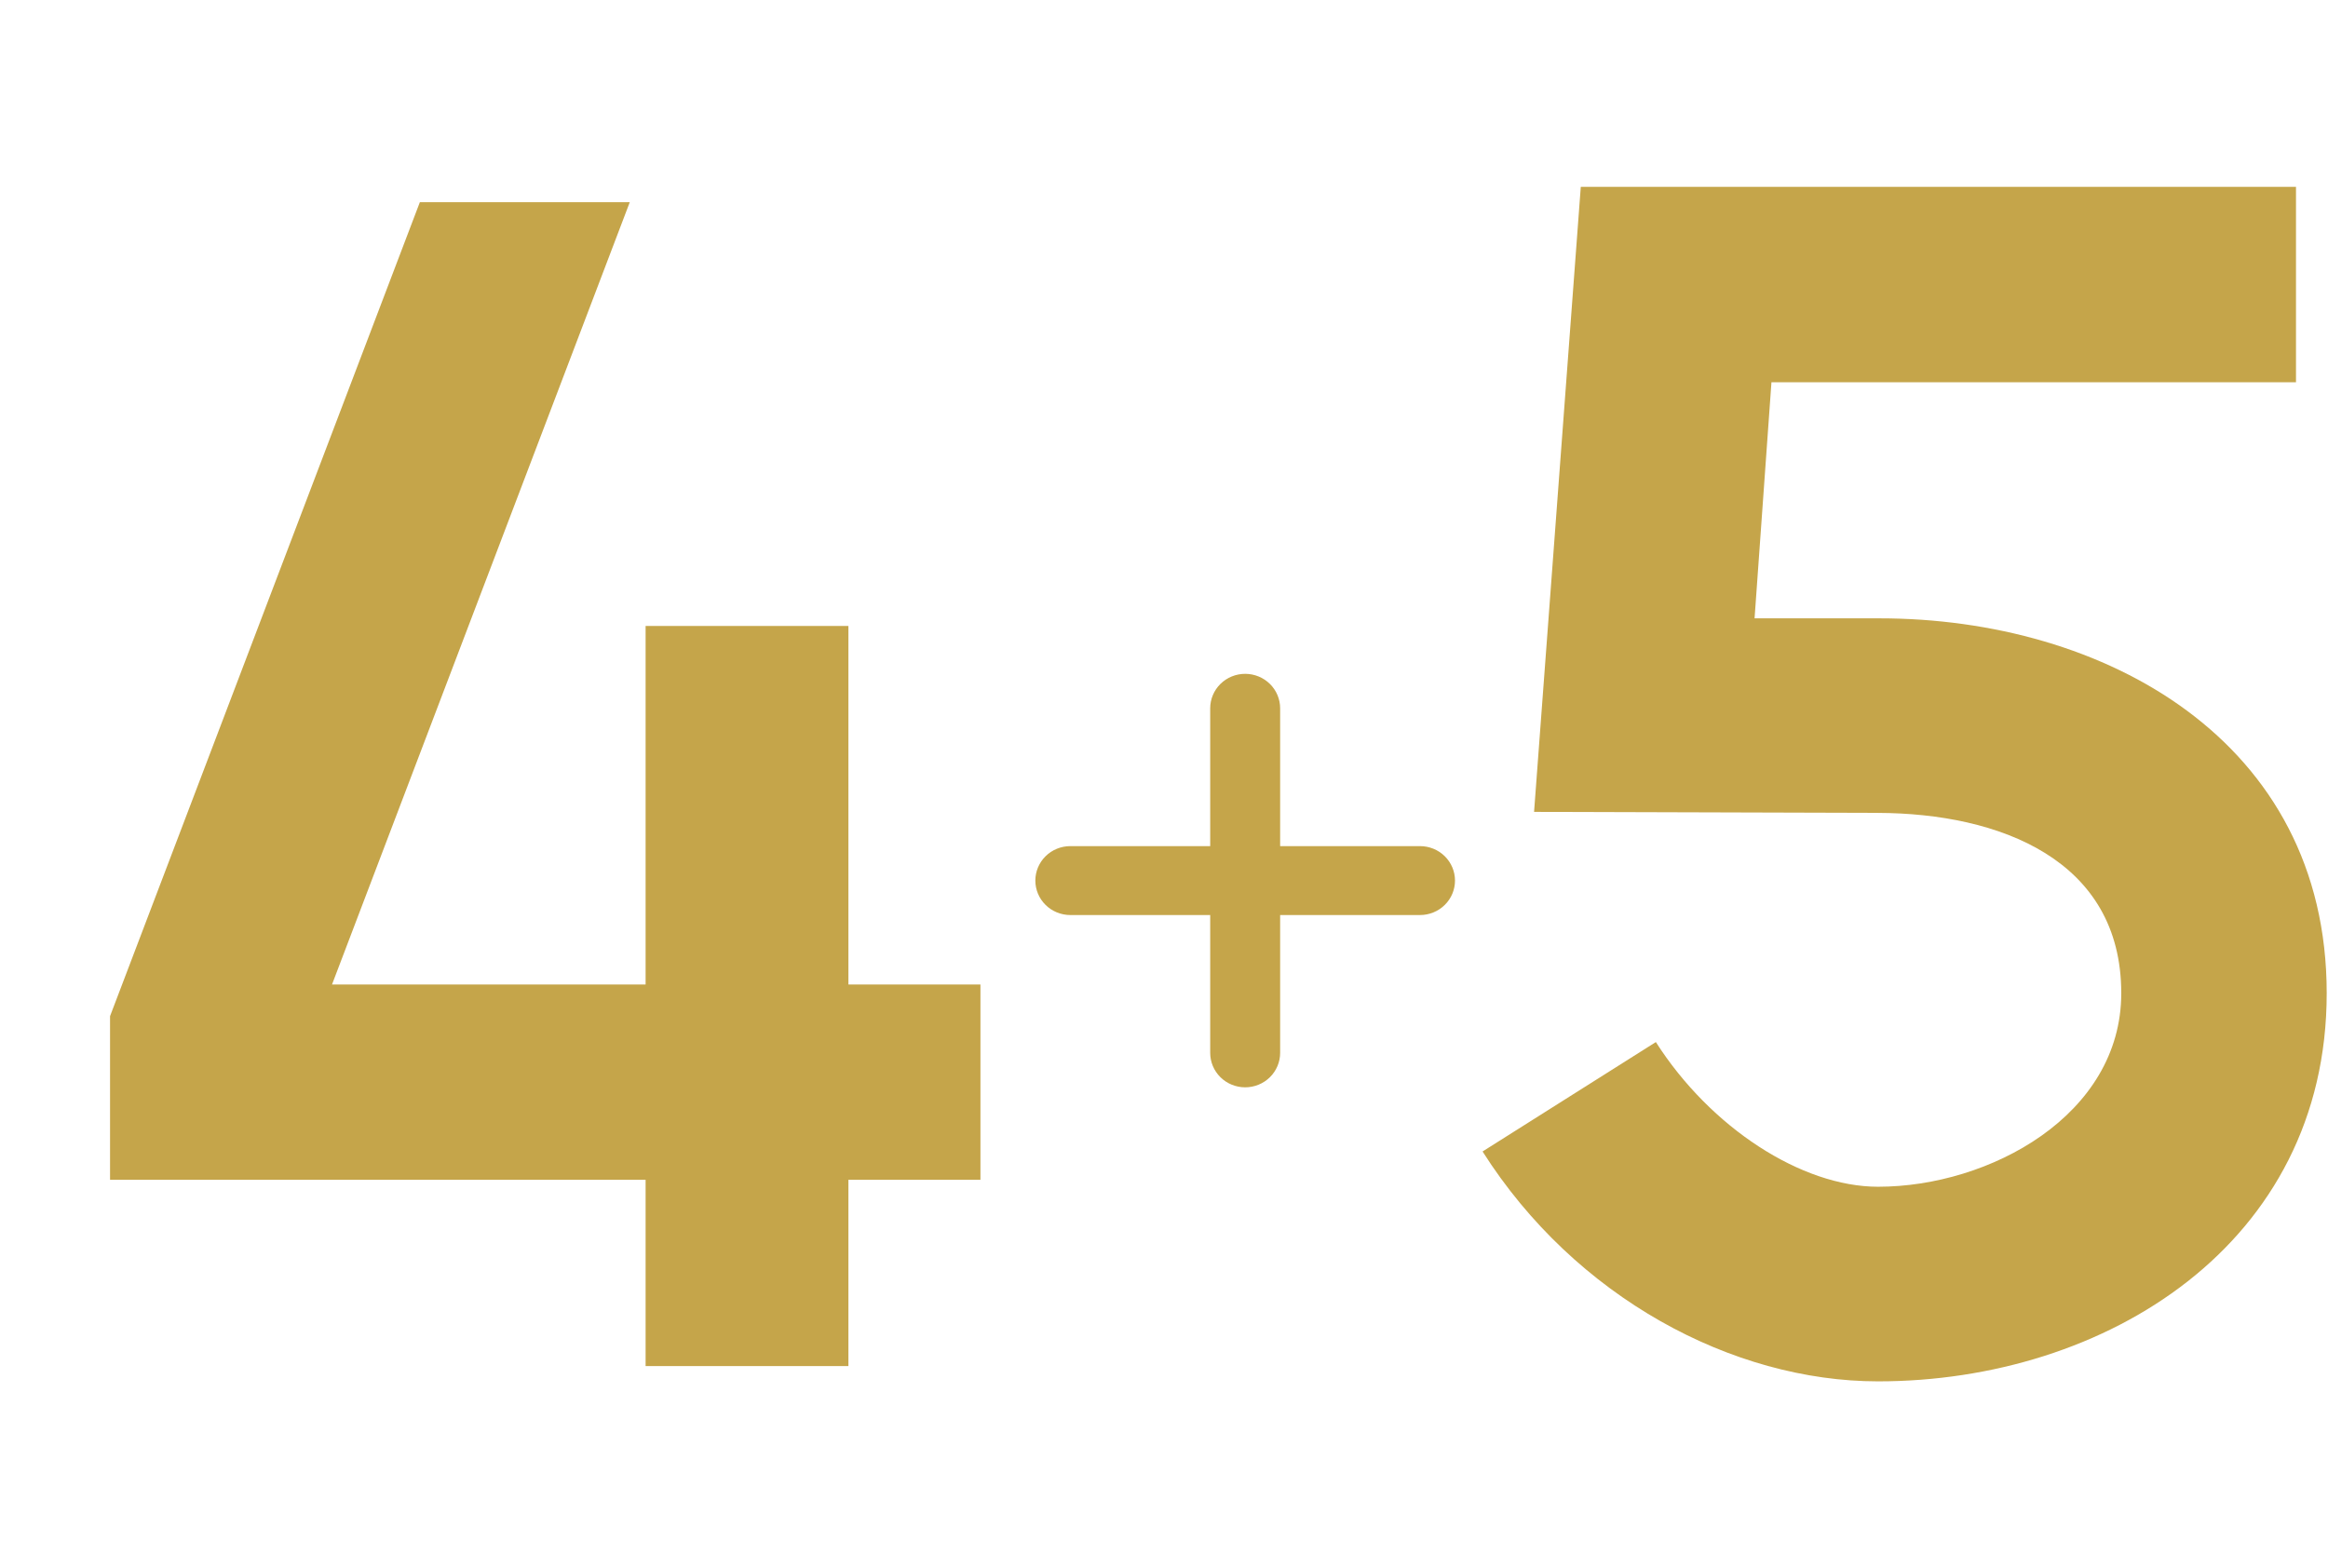 <svg xmlns="http://www.w3.org/2000/svg" width="760" height="512" viewBox="0 0 760 512" fill="none"><path d="M759.576 324.269C759.576 406.269 687.276 451 613.12 451C565.602 451 514.247 423.606 484 375.946L540.572 340.224C558.425 368.205 588.178 387.46 613.12 387.46C649.438 387.46 692.507 364.154 692.507 324.269C692.507 280.706 652.818 265.52 613.026 265.402L500.813 265.071L516.065 61H749.551V124.8H578.309L572.797 201.881H613.561C686.873 201.877 759.576 241.686 759.576 324.269Z" fill="#C5A54A"></path><path d="M463.583 276.25H417.917V231.25C417.917 228.266 416.714 225.405 414.573 223.295C412.432 221.185 409.528 220 406.5 220C403.472 220 400.568 221.185 398.427 223.295C396.286 225.405 395.083 228.266 395.083 231.25V276.25H349.417C346.389 276.25 343.485 277.435 341.344 279.545C339.203 281.655 338 284.516 338 287.5C338 290.484 339.203 293.345 341.344 295.455C343.485 297.565 346.389 298.75 349.417 298.75H395.083V343.75C395.083 346.734 396.286 349.595 398.427 351.705C400.568 353.815 403.472 355 406.5 355C409.528 355 412.432 353.815 414.573 351.705C416.714 349.595 417.917 346.734 417.917 343.75V298.75H463.583C466.611 298.75 469.515 297.565 471.656 295.455C473.797 293.345 475 290.484 475 287.5C475 284.516 473.797 281.655 471.656 279.545C469.515 277.435 466.611 276.25 463.583 276.25Z" fill="#C5A54A"></path><path d="M276.975 321.439V204.364H210.763V321.439H108.387L205.602 66H137.072L35.926 331.769V385.181H210.763V446H276.975V385.181H320.074V321.439H276.975Z" fill="#C5A54A"></path></svg>